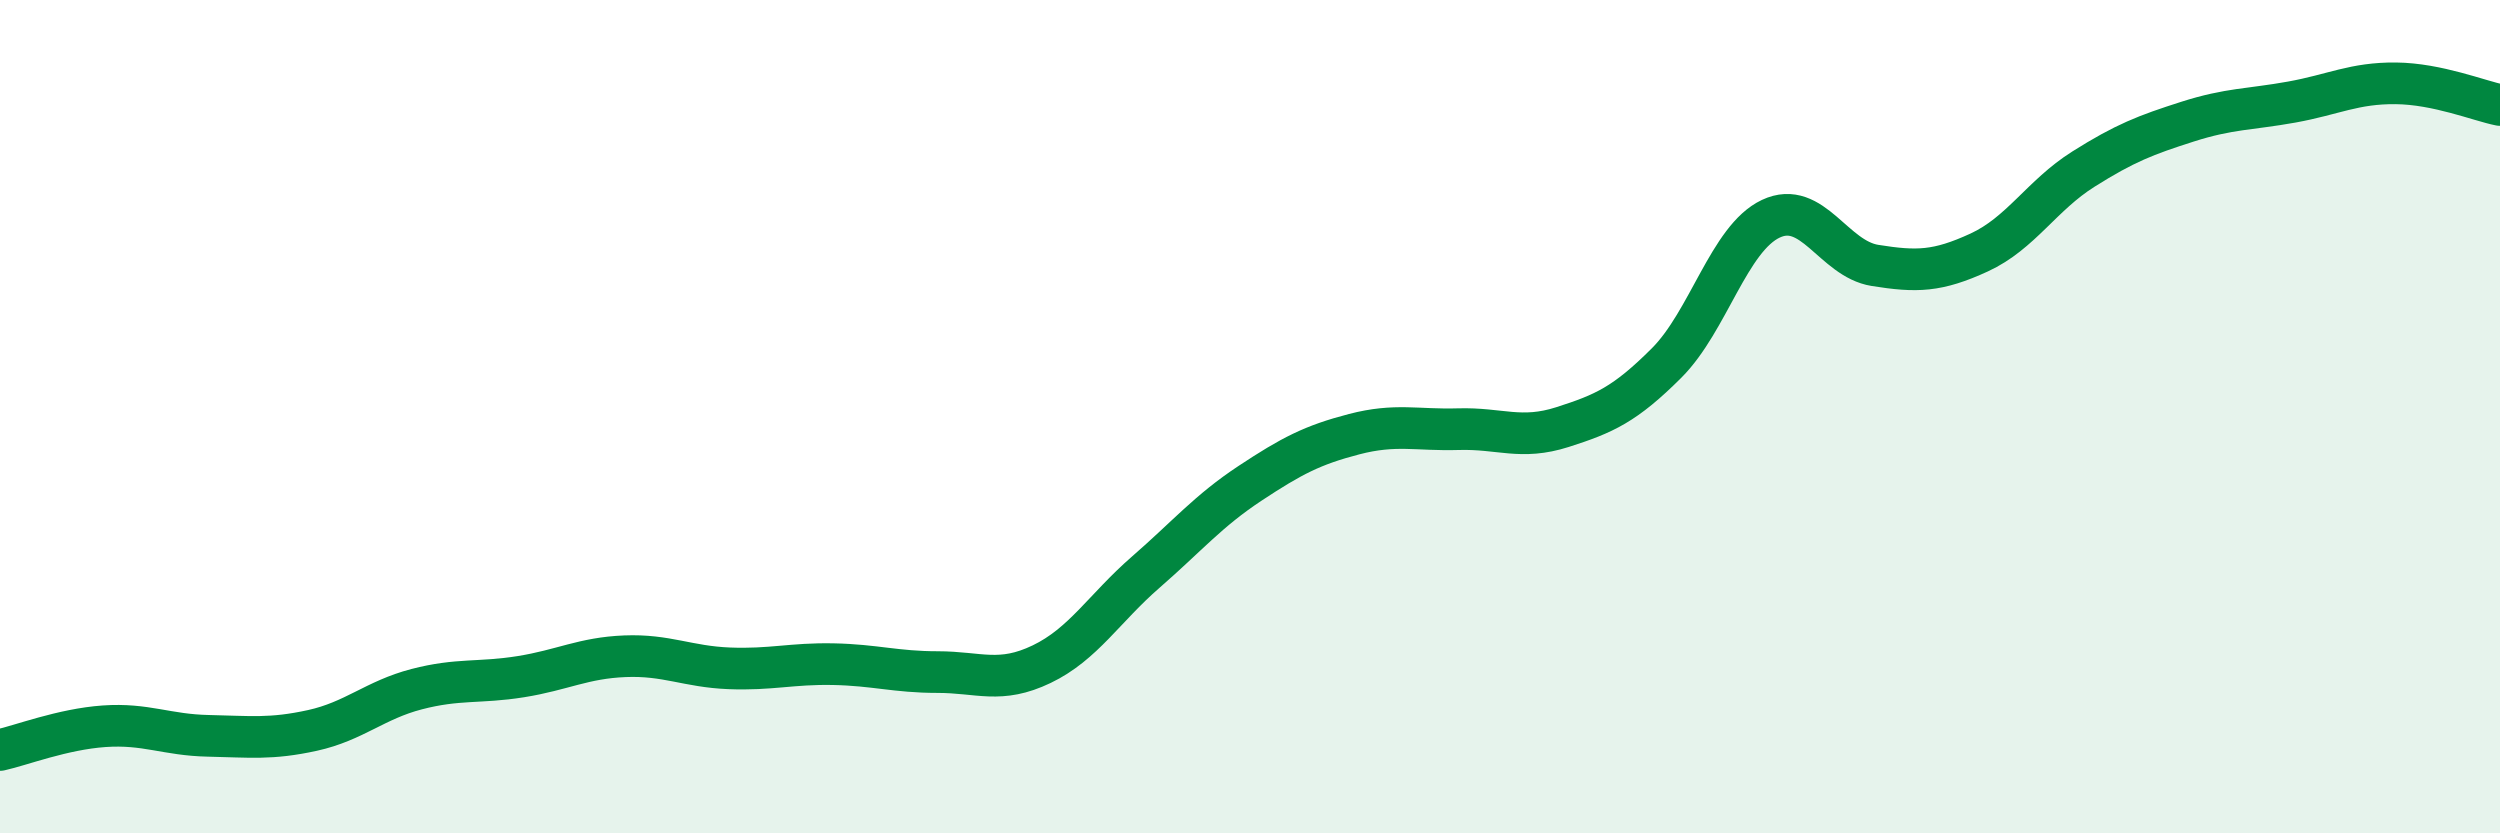 
    <svg width="60" height="20" viewBox="0 0 60 20" xmlns="http://www.w3.org/2000/svg">
      <path
        d="M 0,18 C 0.5,17.89 1.5,17.5 2.5,17.43 C 3.5,17.36 4,17.64 5,17.66 C 6,17.68 6.5,17.75 7.5,17.53 C 8.5,17.31 9,16.8 10,16.54 C 11,16.28 11.5,16.4 12.5,16.24 C 13.5,16.08 14,15.79 15,15.75 C 16,15.71 16.5,16 17.5,16.04 C 18.5,16.08 19,15.92 20,15.94 C 21,15.96 21.5,16.13 22.5,16.13 C 23.5,16.13 24,16.42 25,15.94 C 26,15.46 26.5,14.6 27.5,13.73 C 28.5,12.86 29,12.26 30,11.6 C 31,10.94 31.5,10.68 32.5,10.42 C 33.5,10.16 34,10.33 35,10.3 C 36,10.27 36.5,10.57 37.5,10.25 C 38.5,9.93 39,9.71 40,8.71 C 41,7.71 41.5,5.72 42.5,5.25 C 43.5,4.78 44,6.21 45,6.37 C 46,6.53 46.5,6.52 47.5,6.06 C 48.5,5.6 49,4.69 50,4.06 C 51,3.43 51.5,3.24 52.5,2.92 C 53.5,2.6 54,2.63 55,2.45 C 56,2.27 56.5,1.99 57.5,2 C 58.5,2.01 59.5,2.42 60,2.52L60 20L0 20Z"
        fill="#008740"
        opacity="0.1"
        stroke-linecap="round"
        stroke-linejoin="round"
      />
      <path
        d="M 0,18 C 0.5,17.89 1.5,17.5 2.5,17.43 C 3.5,17.36 4,17.64 5,17.66 C 6,17.68 6.5,17.75 7.5,17.53 C 8.5,17.31 9,16.8 10,16.54 C 11,16.28 11.5,16.4 12.5,16.24 C 13.5,16.08 14,15.79 15,15.75 C 16,15.71 16.5,16 17.5,16.04 C 18.5,16.08 19,15.92 20,15.94 C 21,15.96 21.5,16.13 22.5,16.13 C 23.5,16.13 24,16.42 25,15.94 C 26,15.46 26.5,14.6 27.5,13.73 C 28.5,12.86 29,12.26 30,11.6 C 31,10.94 31.5,10.68 32.5,10.42 C 33.5,10.16 34,10.33 35,10.3 C 36,10.27 36.5,10.57 37.5,10.25 C 38.5,9.93 39,9.71 40,8.71 C 41,7.71 41.5,5.72 42.5,5.25 C 43.5,4.78 44,6.21 45,6.37 C 46,6.53 46.5,6.52 47.5,6.06 C 48.5,5.6 49,4.69 50,4.06 C 51,3.43 51.5,3.24 52.5,2.92 C 53.5,2.6 54,2.63 55,2.45 C 56,2.27 56.5,1.99 57.5,2 C 58.5,2.01 59.5,2.42 60,2.52"
        stroke="#008740"
        stroke-width="1"
        fill="none"
        stroke-linecap="round"
        stroke-linejoin="round"
      />
    </svg>
  